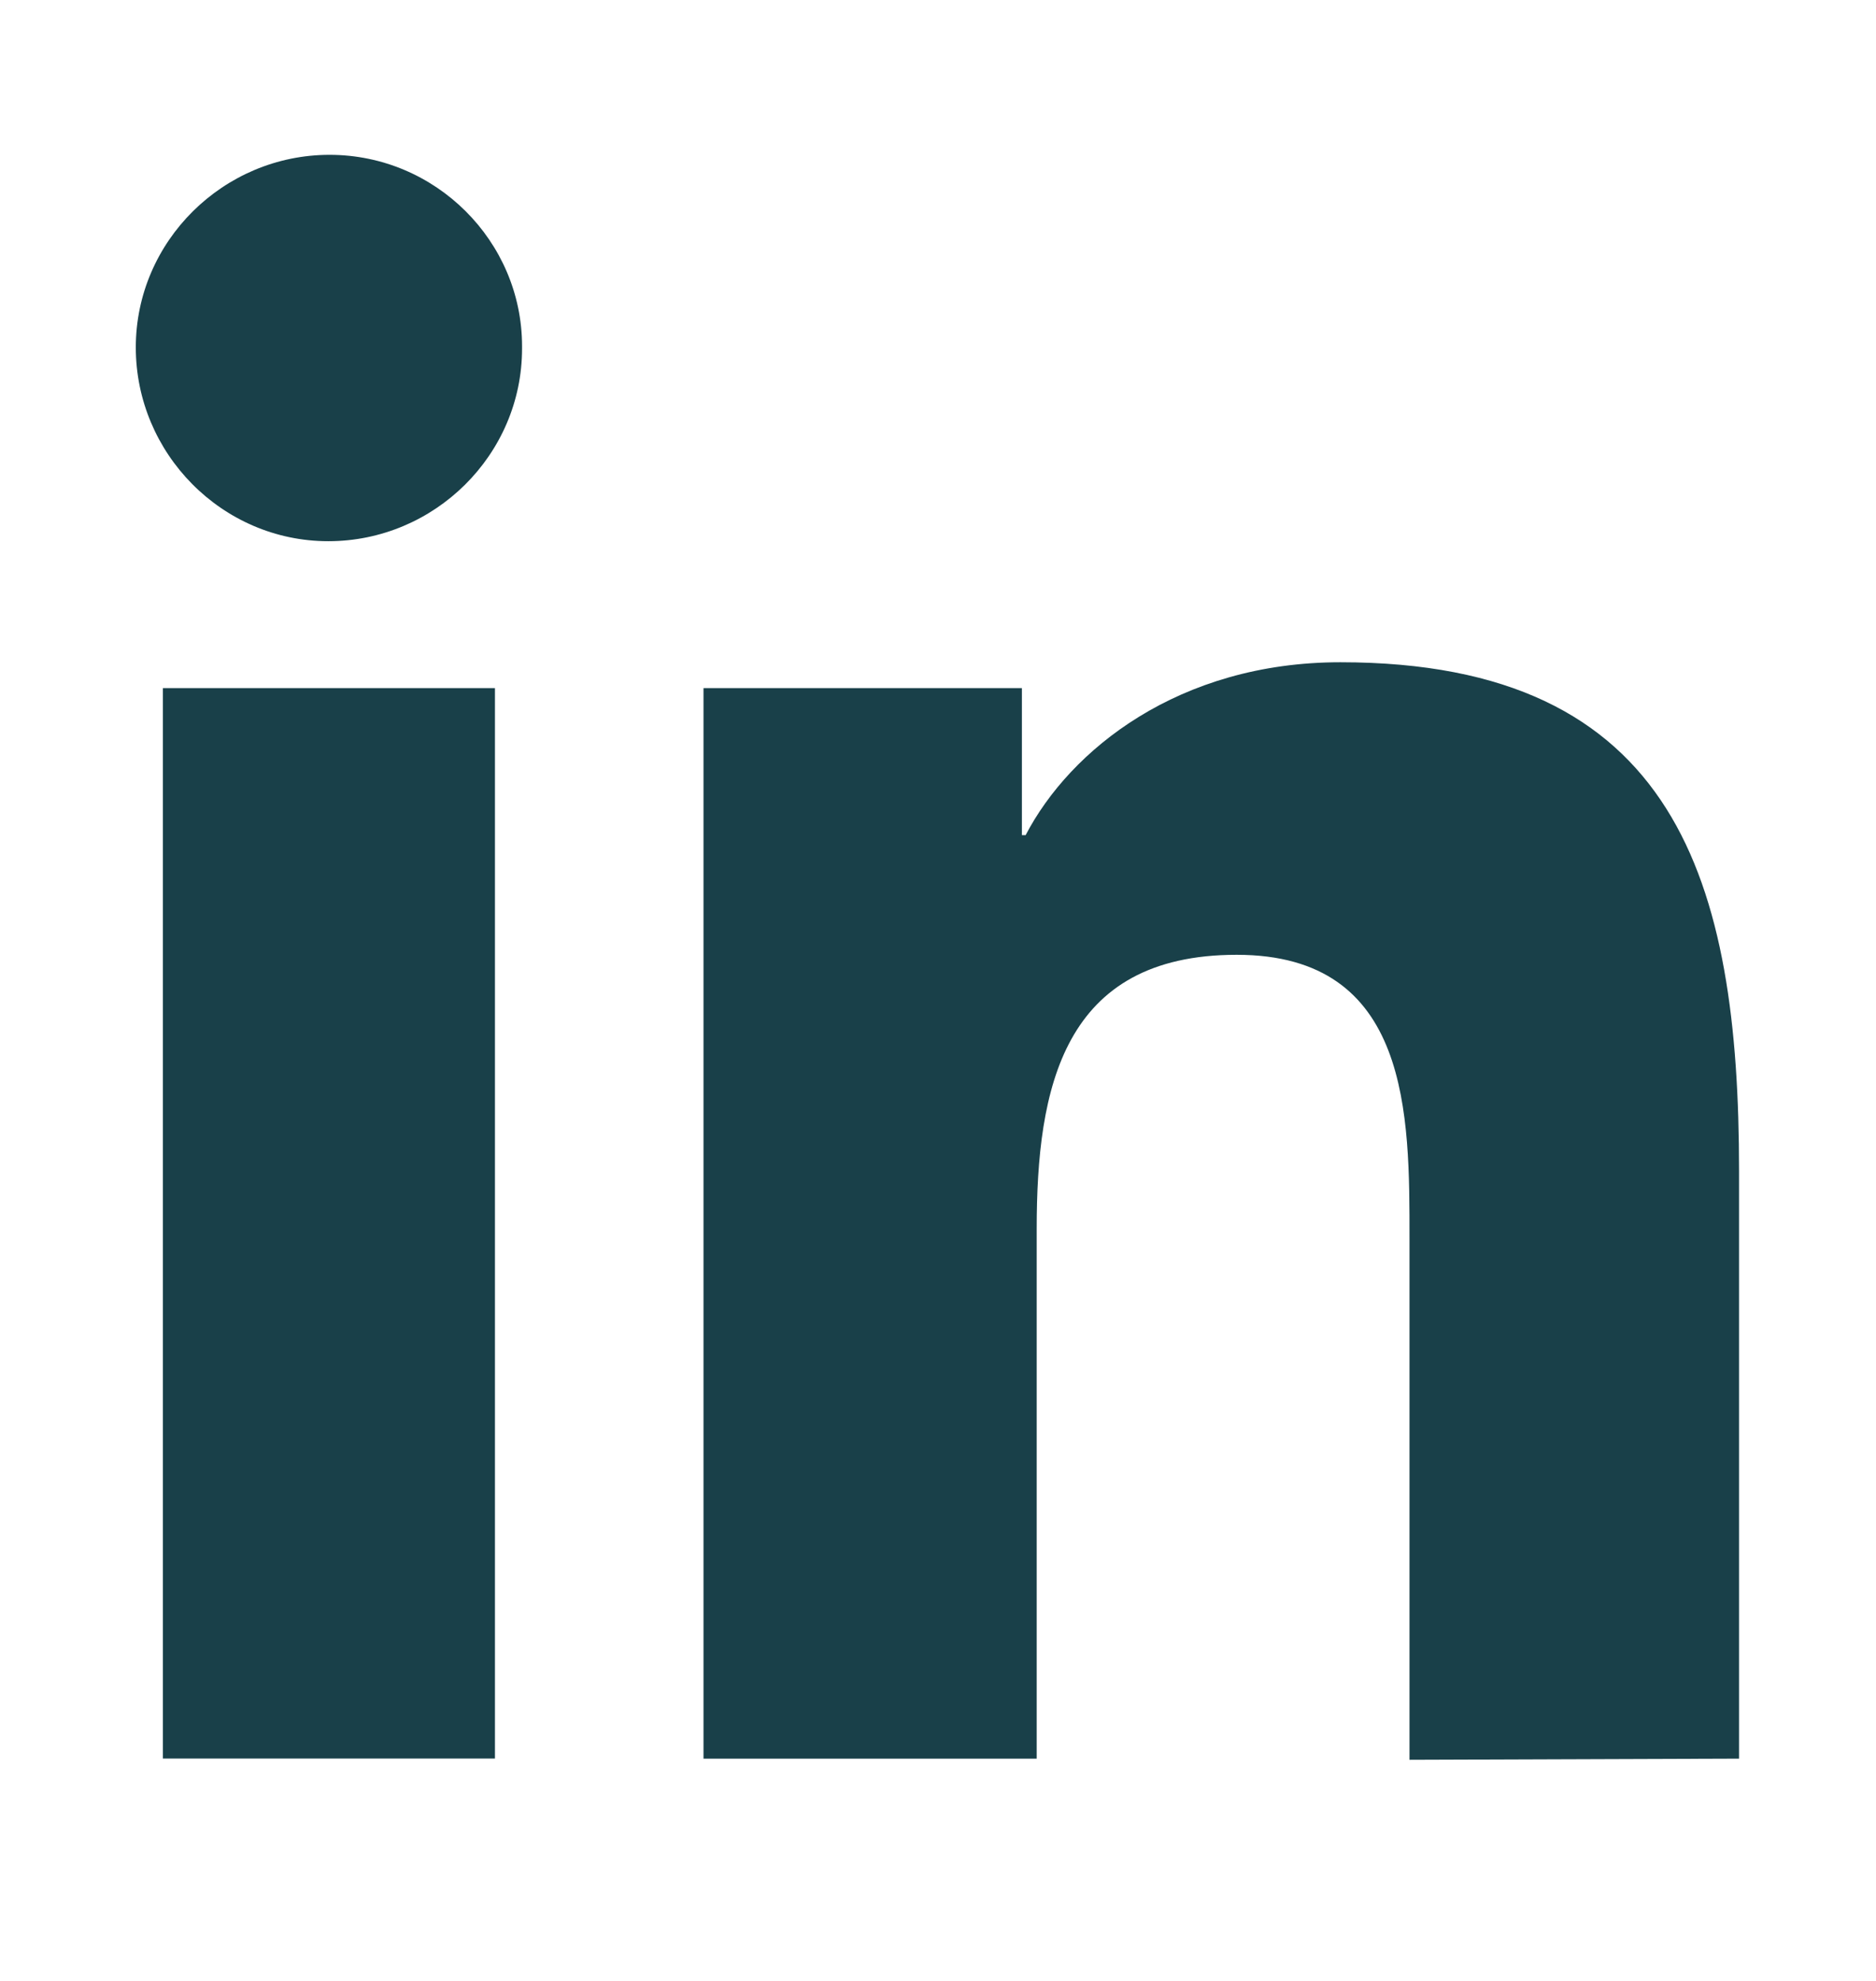 <svg width="18" height="19" viewBox="0 0 18 19" fill="none" xmlns="http://www.w3.org/2000/svg">
<path d="M16.686 16.868V11.231C16.686 8.46 16.093 6.352 12.861 6.352C11.309 6.352 10.267 7.193 9.841 8.01H9.805V6.6H6.75V16.868H9.947V11.787C9.947 10.437 10.196 9.158 11.866 9.158C13.536 9.158 13.524 10.698 13.524 11.882V16.879L16.686 16.868Z" fill="#194049"/>
<path d="M1.563 6.6H4.749V16.867H1.563V6.6Z" fill="#194049"/>
<path d="M3.162 1.485C2.144 1.485 1.303 2.314 1.303 3.332C1.303 4.35 2.132 5.191 3.15 5.191C4.169 5.191 5.009 4.362 5.009 3.344V3.32C5.009 2.314 4.18 1.485 3.162 1.485Z" fill="#194049"/>
</svg>
